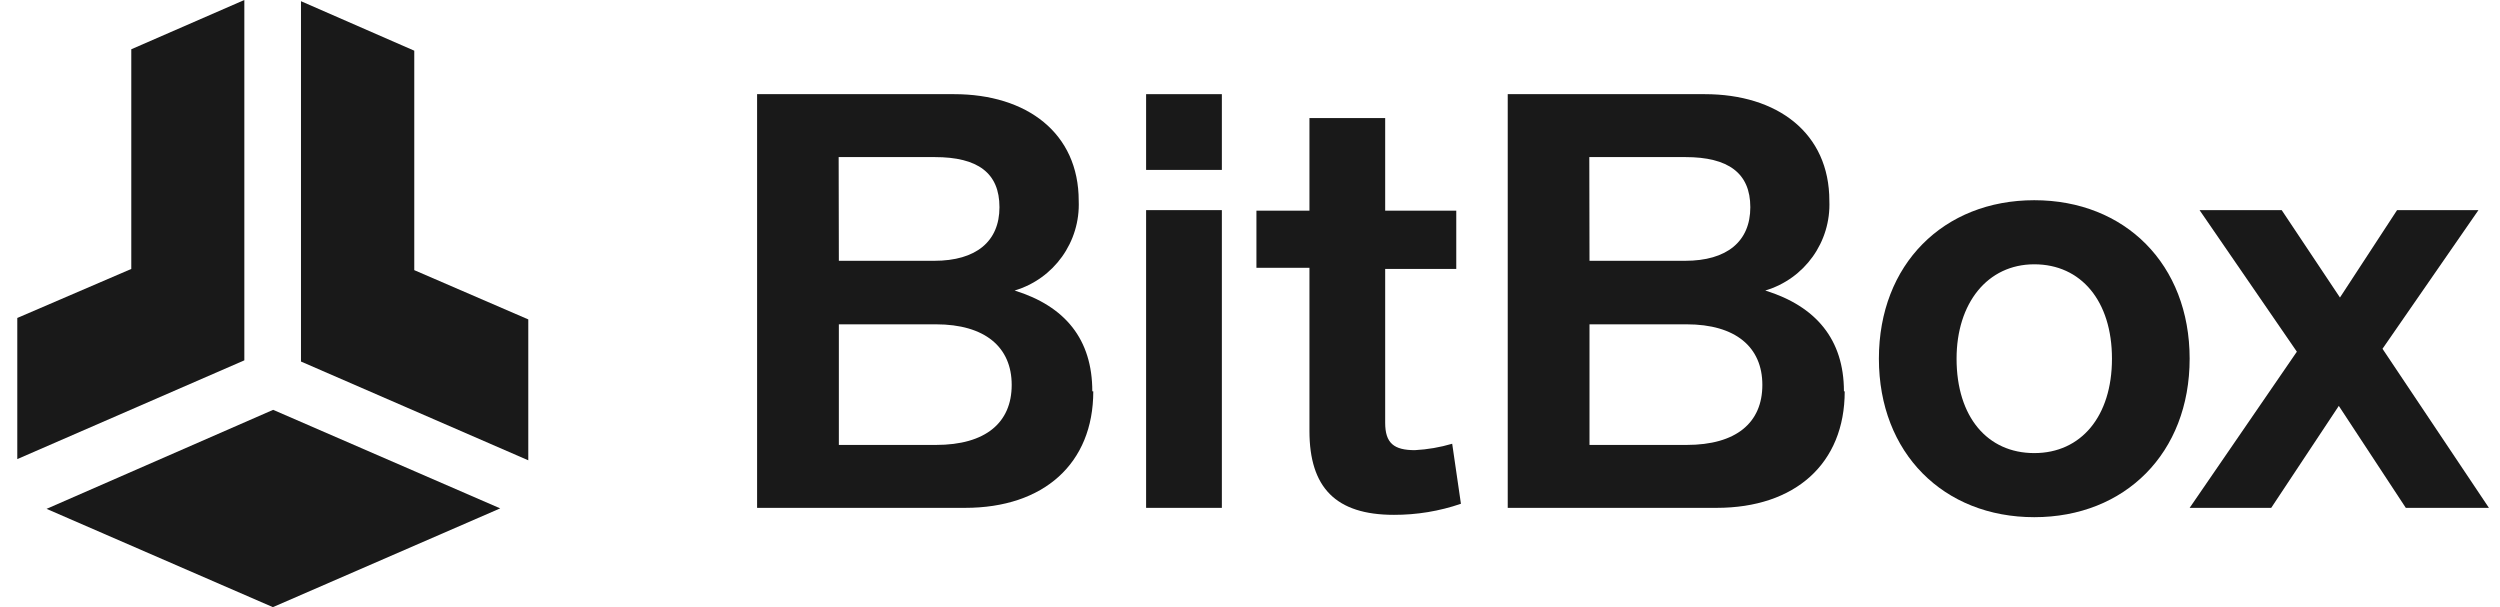 <svg width="140" height="34" viewBox="0 0 140 34" fill="none" xmlns="http://www.w3.org/2000/svg">
<g clip-path="url(#clip0_4438_1230)">
<path d="M52.414 24.916C55.187 24.916 56.655 23.676 56.655 21.555C56.655 19.434 55.154 18.162 52.414 18.162H46.976V24.916H52.414ZM46.976 14.605H52.316C54.665 14.605 55.97 13.518 55.97 11.603C55.97 9.689 54.763 8.797 52.349 8.797H46.965L46.976 14.605ZM61.224 21.914C61.224 25.96 58.45 28.44 54.045 28.44H42.397V5.273H53.425C57.504 5.273 60.408 7.449 60.408 11.245C60.503 13.544 59.024 15.614 56.819 16.269C59.657 17.15 61.169 19.01 61.169 21.914" fill="#191919"/>
<path d="M68.424 5.273H64.182V9.515H68.424V5.273Z" fill="#191919"/>
<path d="M68.424 11.767H64.182V28.44H68.424V11.767Z" fill="#191919"/>
<path d="M81.812 28.211C80.605 28.626 79.337 28.835 78.06 28.831C74.797 28.831 73.329 27.297 73.329 24.133V14.996H70.36V11.799H73.329V6.611H77.57V11.799H81.551V15.062H77.57V23.676C77.57 24.818 78.06 25.209 79.234 25.209C79.942 25.171 80.643 25.051 81.323 24.85L81.812 28.211Z" fill="#191919"/>
<path d="M94.451 24.916C97.224 24.916 98.692 23.676 98.692 21.555C98.692 19.434 97.191 18.162 94.451 18.162H89.012V24.916H94.451ZM89.012 14.605H94.363C96.713 14.605 98.018 13.518 98.018 11.603C98.018 9.689 96.778 8.797 94.385 8.797H89.001L89.012 14.605ZM103.304 21.914C103.304 25.96 100.53 28.44 96.126 28.44H84.433V5.273H95.462C99.54 5.273 102.444 7.449 102.444 11.245C102.54 13.544 101.061 15.614 98.855 16.269C101.694 17.15 103.26 19.01 103.26 21.914" fill="#191919"/>
<path d="M109.568 20.087C109.568 23.35 111.298 25.373 113.919 25.373C116.54 25.373 118.27 23.317 118.27 20.087C118.27 16.857 116.54 14.801 113.919 14.801C111.298 14.801 109.568 16.976 109.568 20.087ZM122.62 20.087C122.62 25.373 118.998 28.962 113.919 28.962C108.84 28.962 105.218 25.373 105.218 20.087C105.218 14.801 108.84 11.212 113.919 11.212C118.998 11.212 122.62 14.801 122.62 20.087Z" fill="#191919"/>
<path d="M134.725 28.44L130.973 22.73L127.188 28.44H122.62L128.624 19.695L123.175 11.767H127.775L131.038 16.661L134.236 11.767H138.793L133.42 19.532L139.38 28.44H134.725Z" fill="#191919"/>
<path d="M0.968 25.71V17.806L7.352 15.061V2.759L13.683 0V20.179L0.968 25.71Z" fill="#191919"/>
<path d="M29.584 25.777V17.887L23.199 15.128V2.839L16.855 0.067V20.246L29.584 25.777Z" fill="#191919"/>
<path d="M15.296 22.951L2.607 28.496L15.282 34L28.011 28.469L15.296 22.951Z" fill="#191919"/>
</g>
<defs>
<clipPath id="clip0_4438_1230">
<rect width="138.412" height="34" fill="white" transform="translate(0.968)"/>
</clipPath>
</defs>
</svg>
